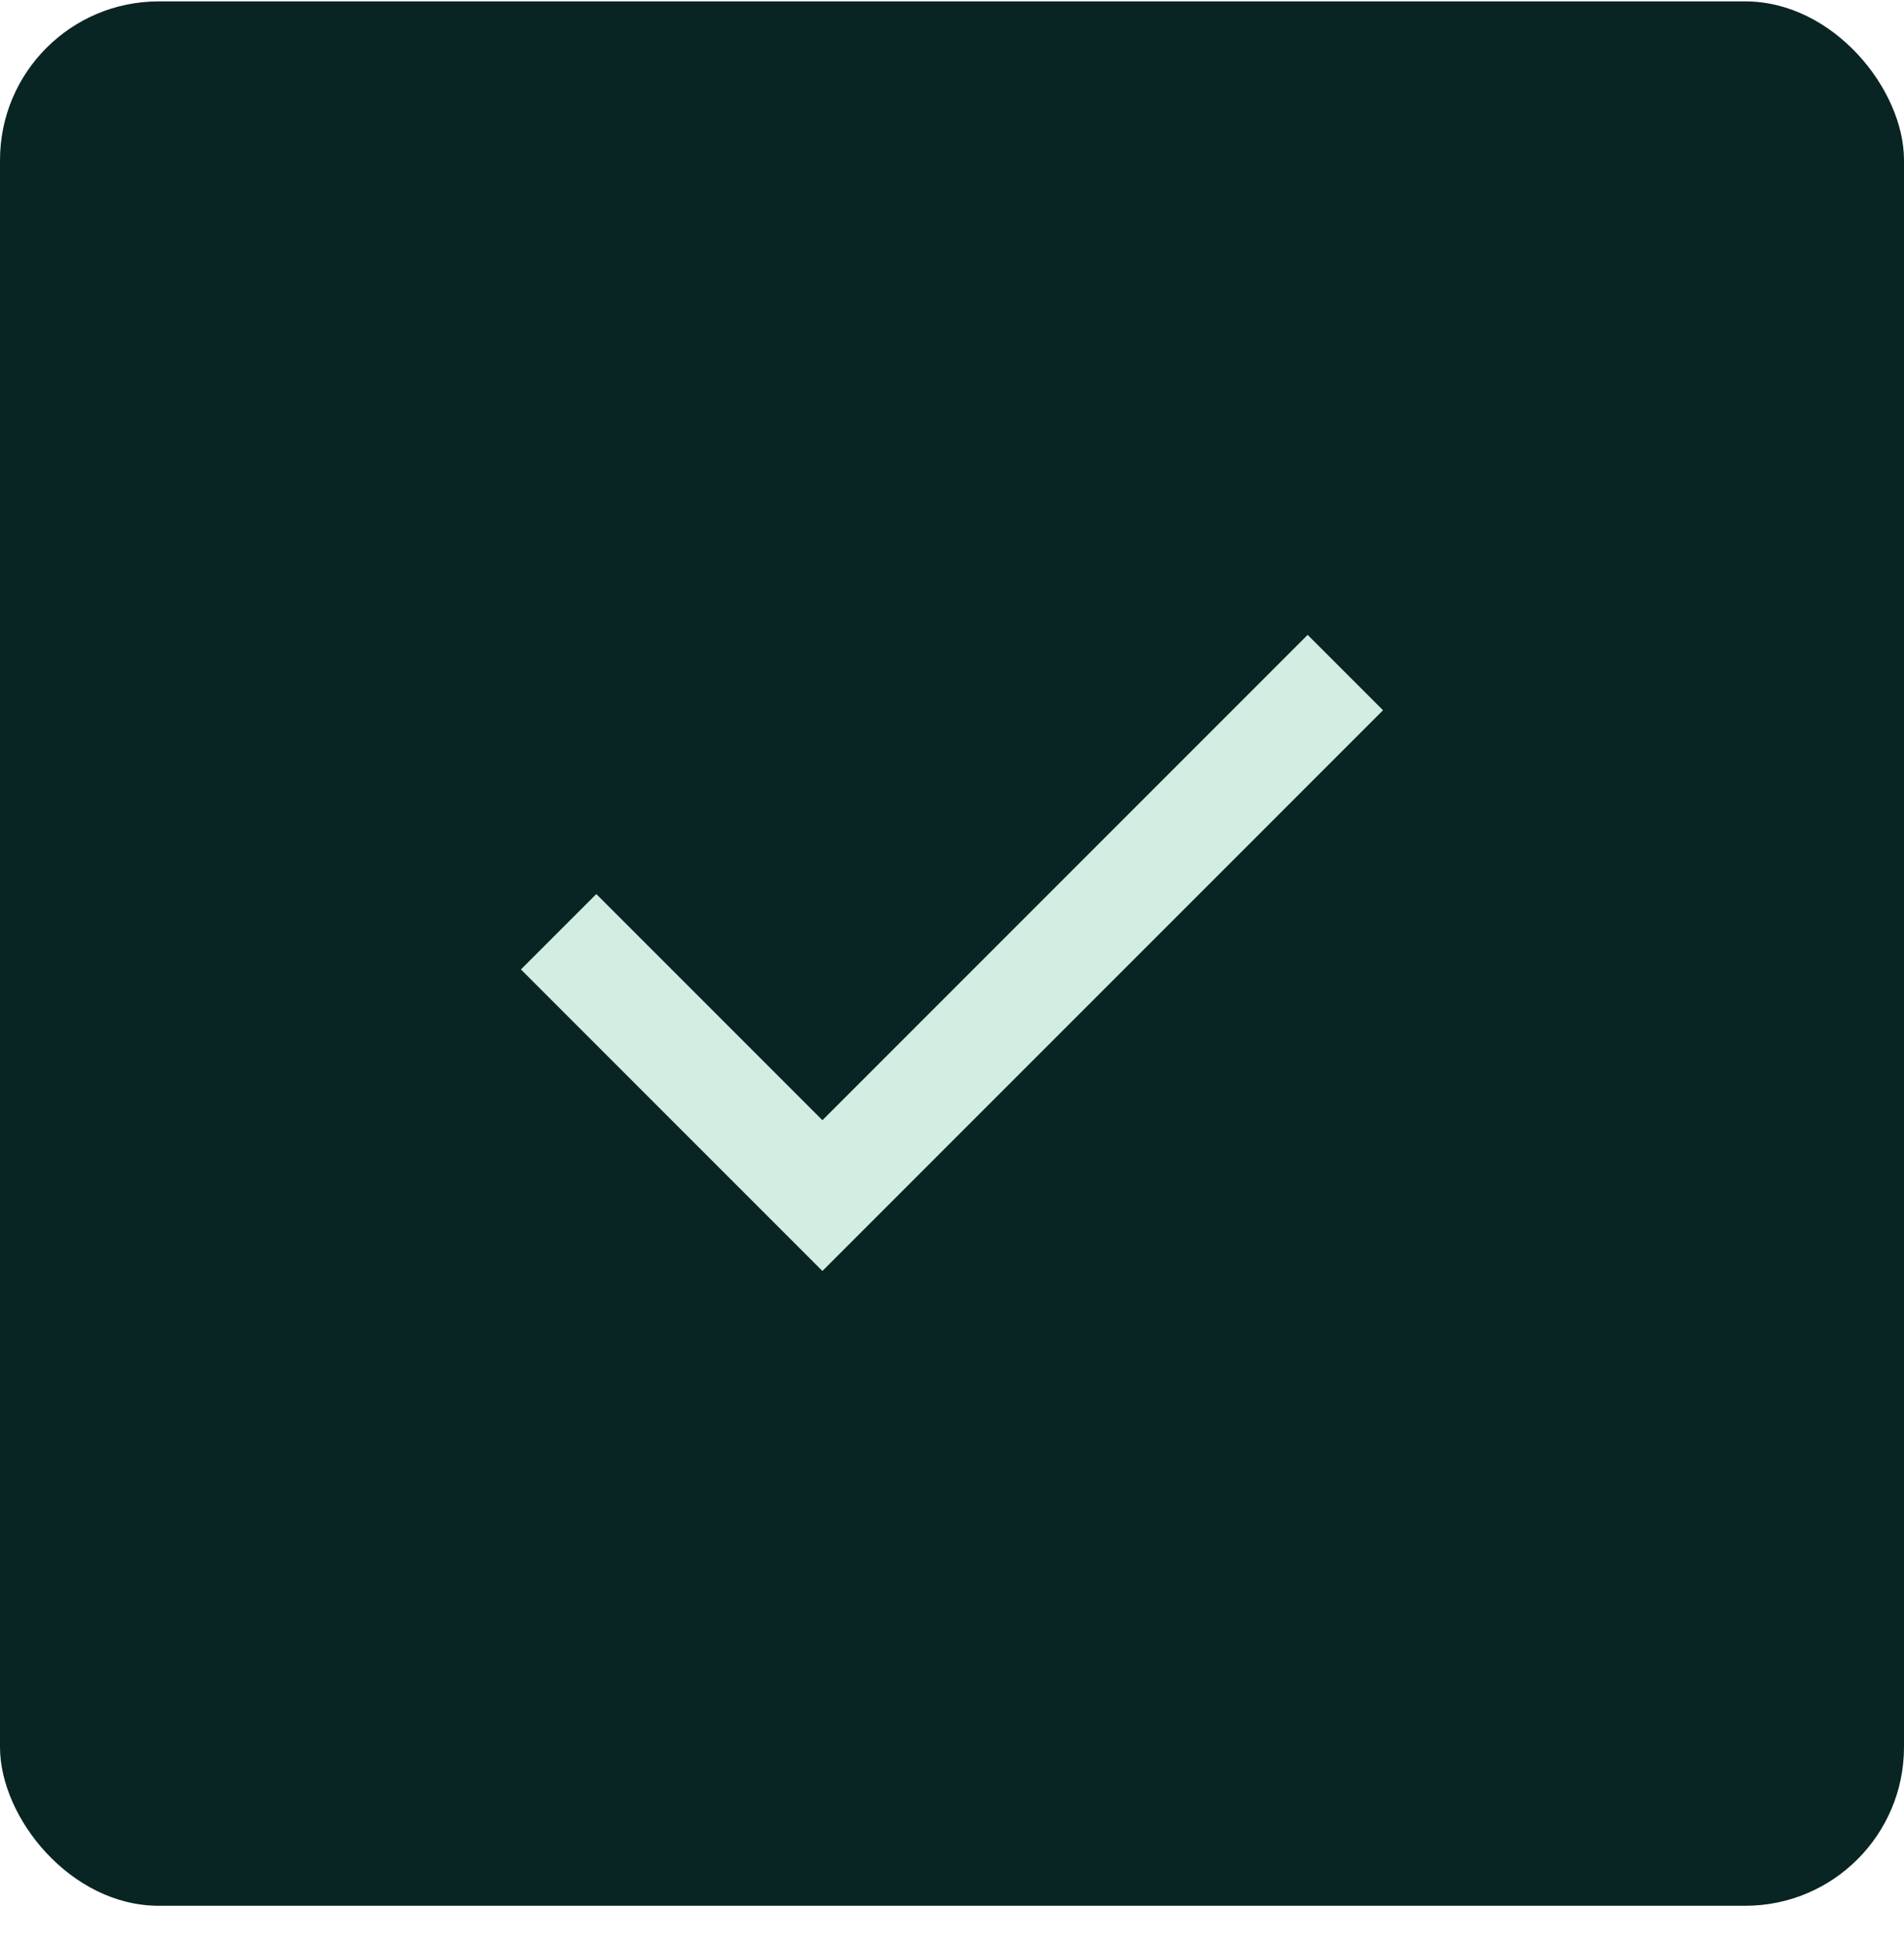 <svg width="48" height="49" viewBox="0 0 48 49" fill="none" xmlns="http://www.w3.org/2000/svg">
<rect y="0.035" width="48" height="48" rx="4" fill="#092523"/>
<mask id="mask0_38279_15393" style="mask-type:alpha" maskUnits="userSpaceOnUse" x="8" y="8" width="32" height="33">
<rect x="8" y="8.035" width="32" height="32" fill="#D9D9D9"/>
</mask>
<g mask="url(#mask0_38279_15393)">
<path d="M20.733 32.035L13.133 24.435L15.033 22.535L20.733 28.235L32.966 16.002L34.866 17.902L20.733 32.035Z" fill="#D4EDE3"/>
</g>
</svg>
